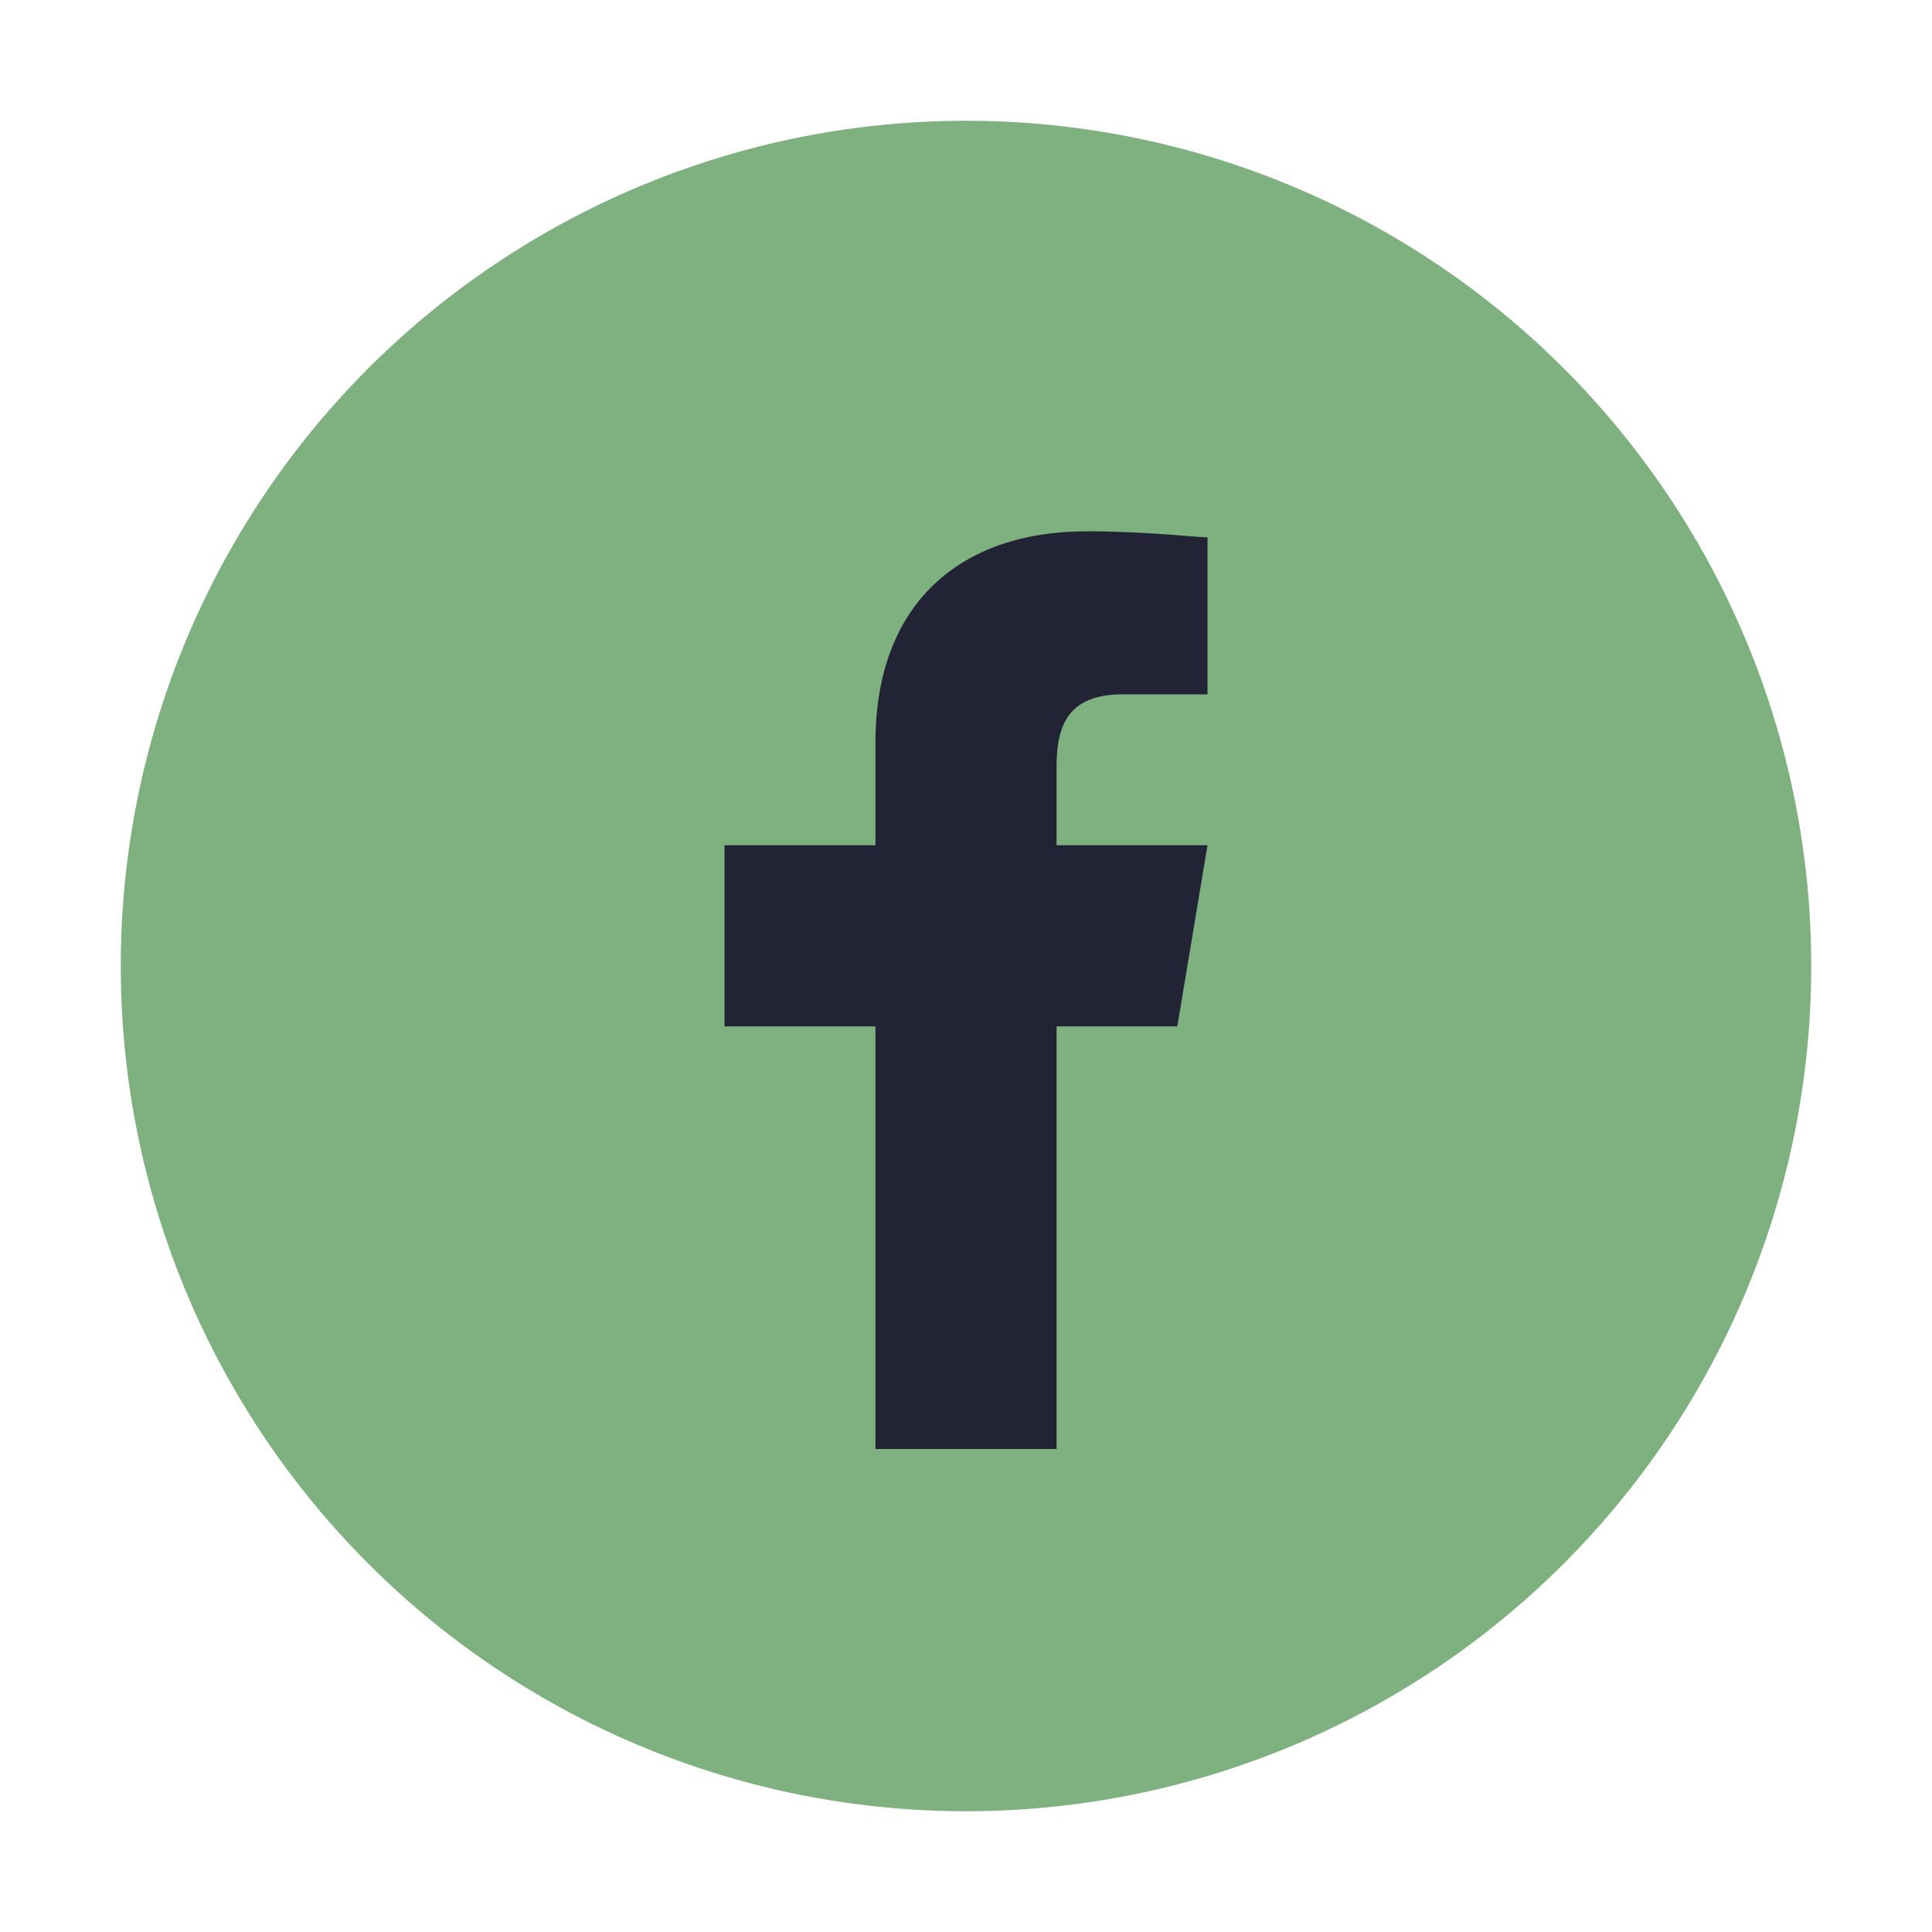 <?xml version="1.0" encoding="UTF-8"?>
<svg xmlns="http://www.w3.org/2000/svg" width="32" height="32" viewBox="0 0 32 32"><circle cx="16" cy="16" r="14" fill="#7FB07F"/><path d="M17.5 24v-7h2l.5-3h-2.5v-1.3c0-.7.2-1.2 1.1-1.2H20V8.9c-.2 0-1-.1-2-.1-2.1 0-3.5 1.2-3.5 3.5V14H12v3h2.5v7z" fill="#222435"/></svg>